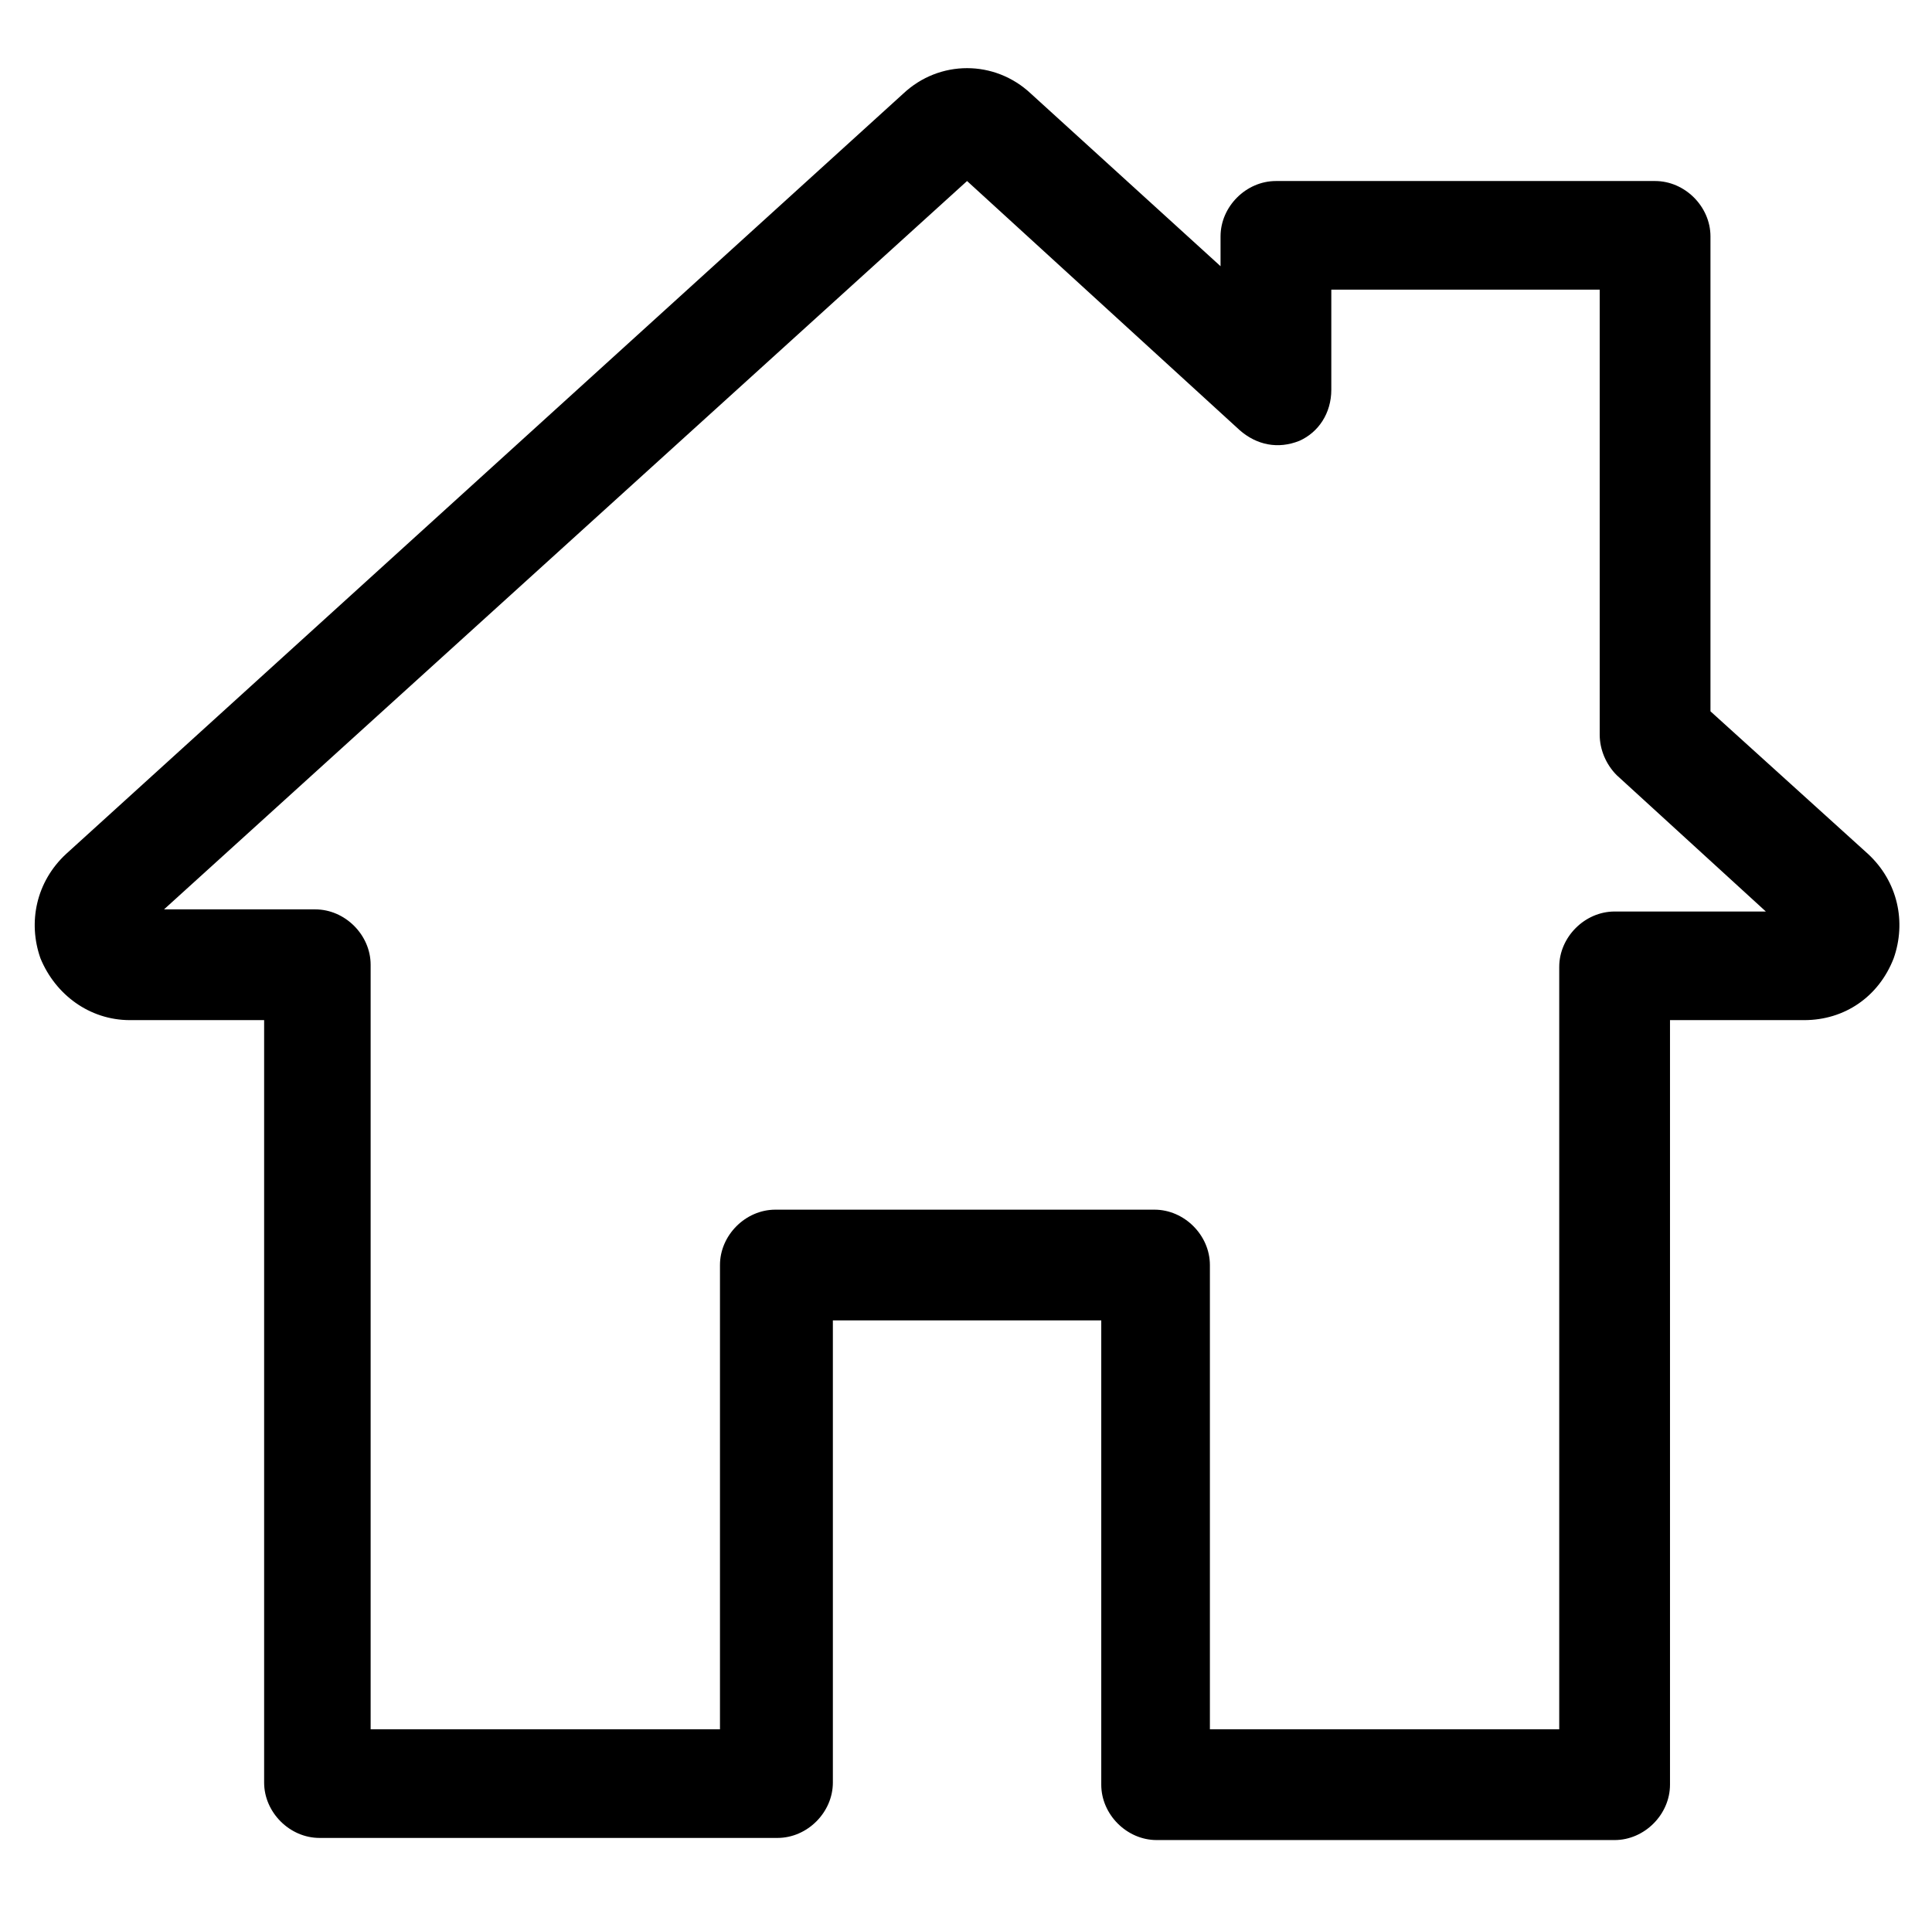 <?xml version="1.0" encoding="utf-8"?>
<!-- Generator: Adobe Illustrator 19.0.0, SVG Export Plug-In . SVG Version: 6.00 Build 0)  -->
<svg version="1.1" id="Livello_1" xmlns="http://www.w3.org/2000/svg" xmlns:xlink="http://www.w3.org/1999/xlink" x="0px" y="0px"
	 width="90.7px" height="90.5px" viewBox="437.6 -31.4 90.7 90.5" style="enable-background:new 437.6 -31.4 90.7 90.5;"
	 xml:space="preserve">
<g>
	<g>
		<path d="M525.3,8.7L517.9,2v-22.3c0-1.4-1.2-2.6-2.6-2.6h-17.8c-1.4,0-2.6,1.2-2.6,2.6v1.4l-8.9-8.1c-1.7-1.6-4.3-1.6-6,0
			L440.7,8.7c-1.4,1.3-1.8,3.2-1.2,4.9c0.7,1.7,2.3,2.9,4.2,2.9h6.3v35.8c0,1.4,1.2,2.6,2.6,2.6h21.5c1.4,0,2.6-1.2,2.6-2.6V30.6
			h12.6v21.8c0,1.4,1.2,2.6,2.6,2.6h21.5c1.4,0,2.6-1.2,2.6-2.6V16.5h6.3c1.9,0,3.5-1.1,4.2-2.9C527.1,11.9,526.7,10,525.3,8.7z
			 M513.4,11.4c-1.4,0-2.6,1.2-2.6,2.6v35.8h-16.4V28c0-1.4-1.2-2.6-2.6-2.6h-17.8c-1.4,0-2.6,1.2-2.6,2.6v21.8h-16.4V13.9
			c0-1.4-1.2-2.6-2.6-2.6h-7.1L483-22.9l12.8,11.7c0.8,0.7,1.8,0.9,2.8,0.5c0.9-0.4,1.5-1.3,1.5-2.4v-4.7h12.6V3.1
			c0,0.7,0.3,1.4,0.8,1.9l7,6.4L513.4,11.4L513.4,11.4z"/>
	</g>
</g>
</svg>
